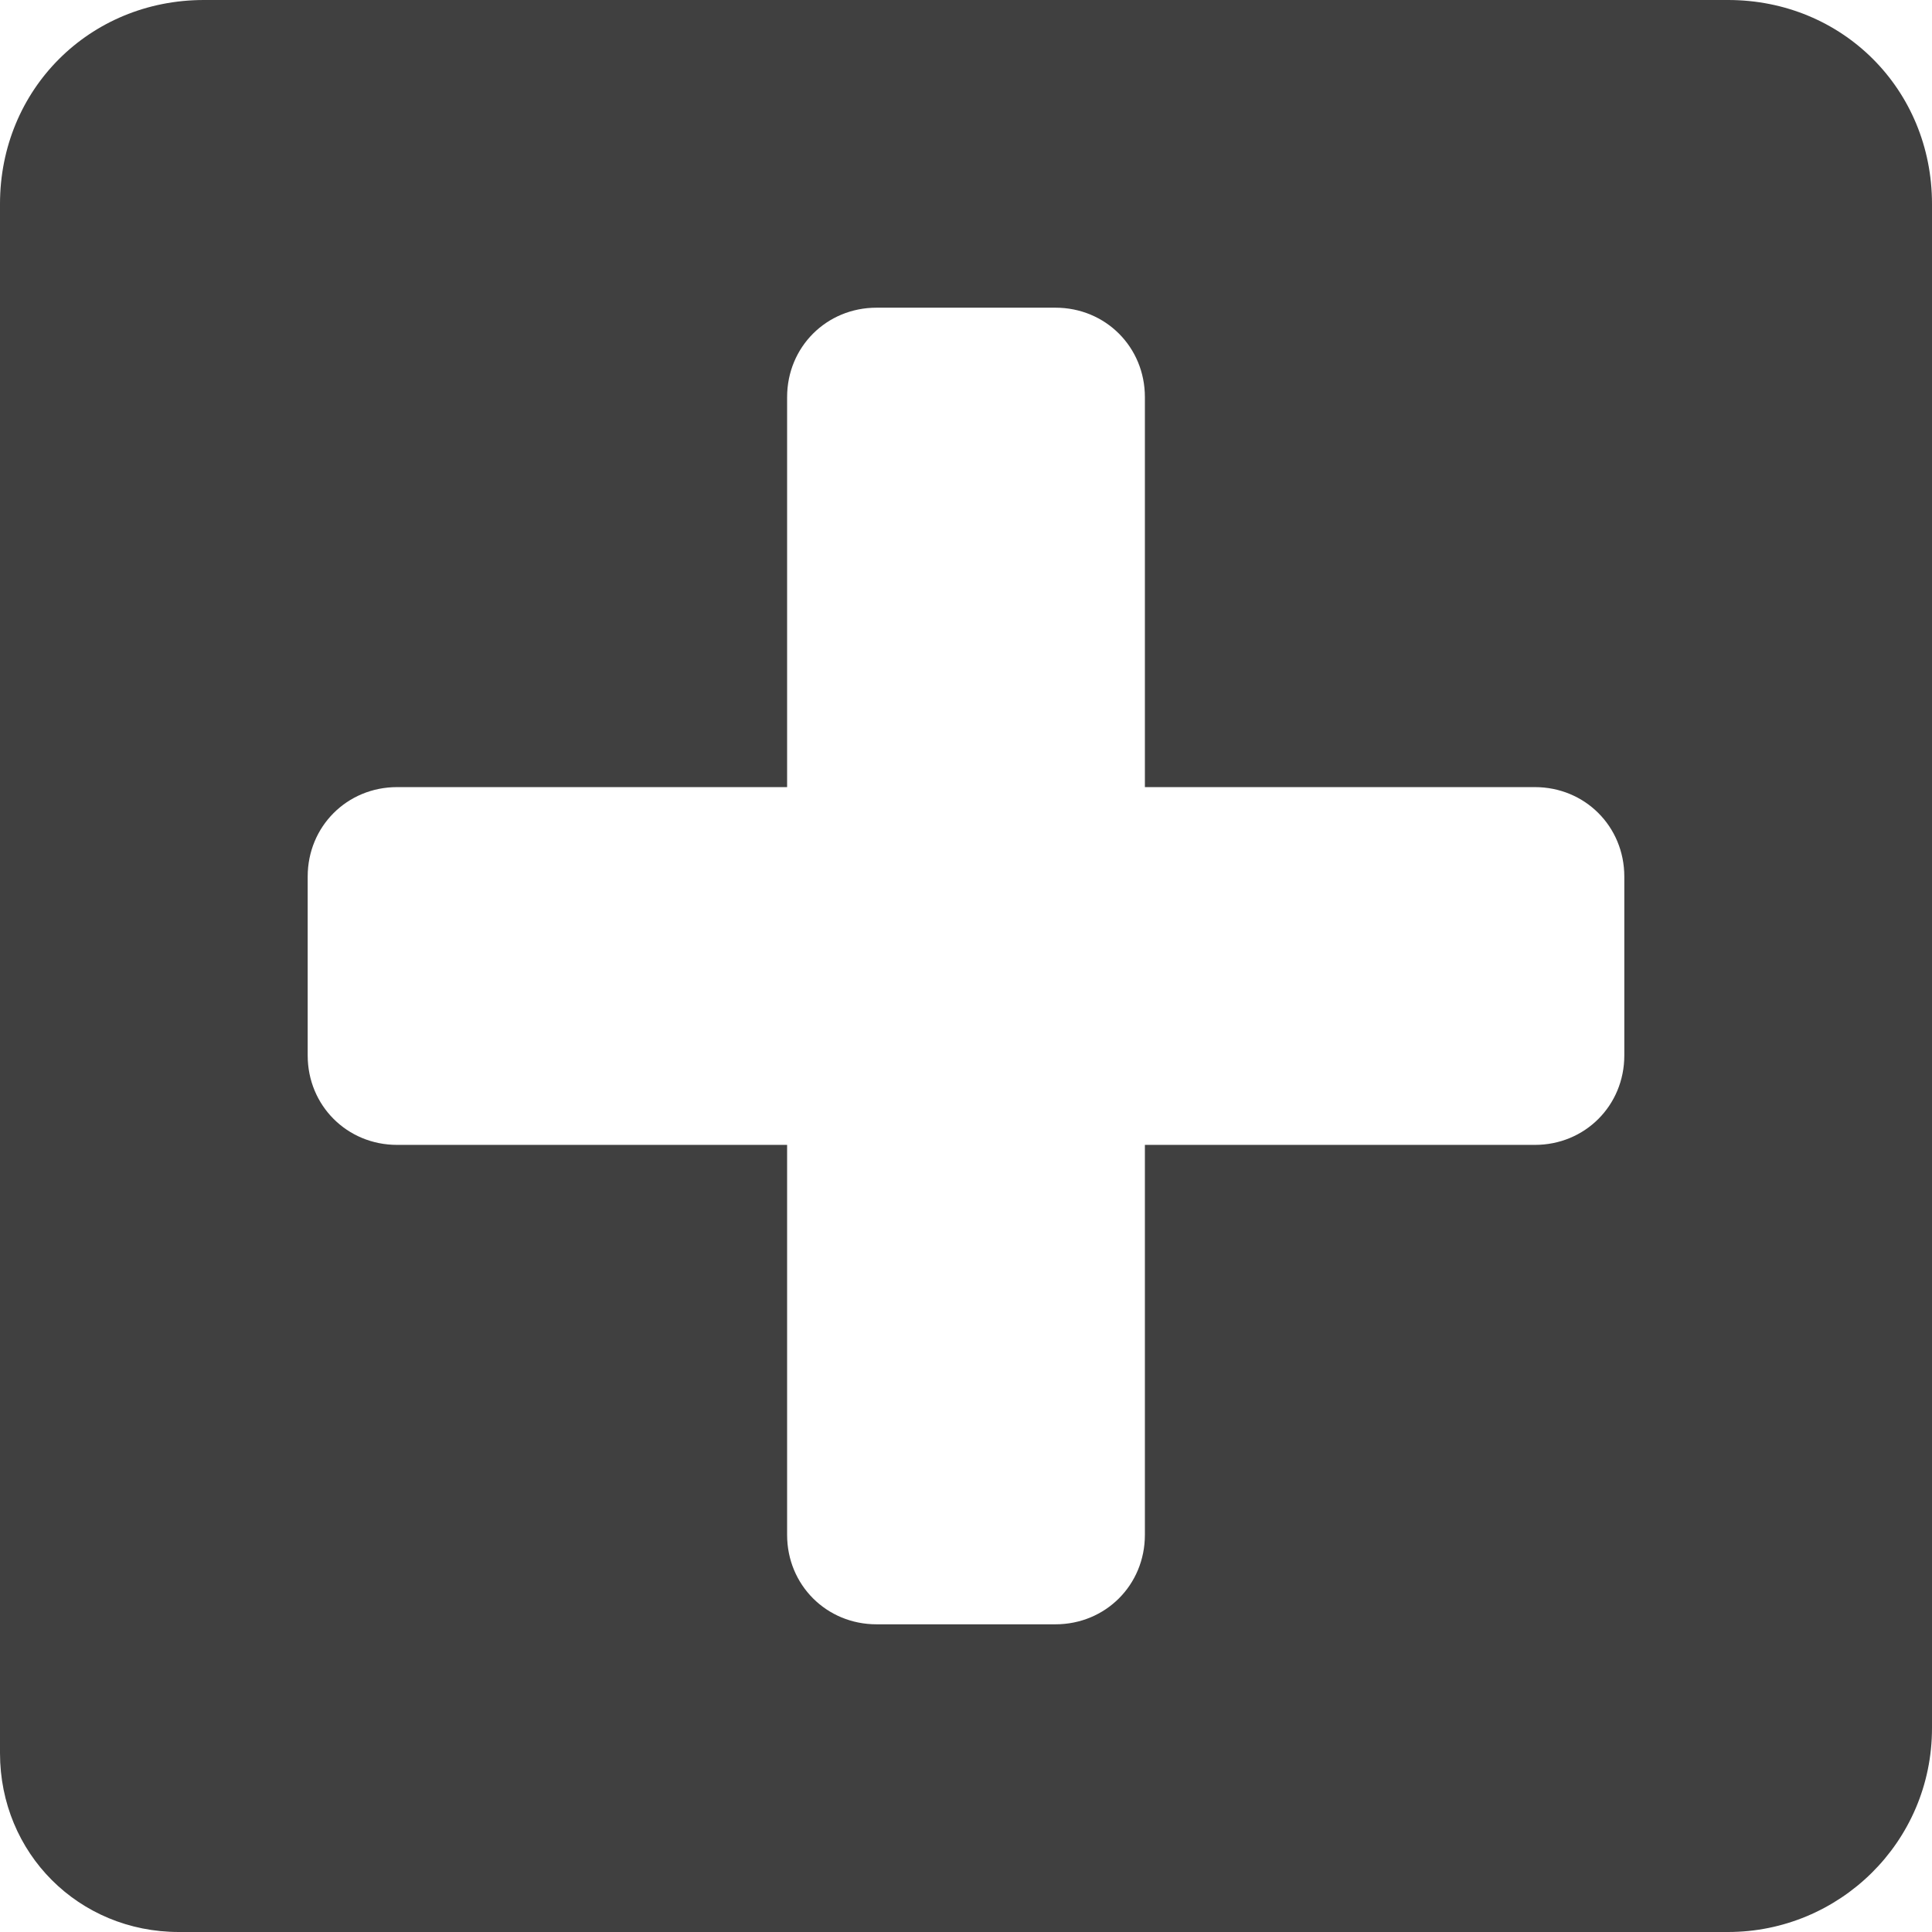 <?xml version="1.0" encoding="utf-8"?>
<!-- Generator: Adobe Illustrator 25.0.0, SVG Export Plug-In . SVG Version: 6.00 Build 0)  -->
<svg version="1.1" id="Layer_1" xmlns="http://www.w3.org/2000/svg" xmlns:xlink="http://www.w3.org/1999/xlink" x="0px" y="0px"
	 viewBox="0 0 54 54" style="enable-background:new 0 0 54 54;" xml:space="preserve">
<style type="text/css">
	.st0{fill:#404040;}
	.st1{display:none;}
</style>
<g>
	<path class="st0" d="M48.3,0H5.7C2.5,0,0,2.5,0,5.7V49c0,2.8,2.2,5,5,5h43.3c3.1,0,5.7-2.5,5.7-5.7V5.7C54,2.5,51.5,0,48.3,0z
		 M45.4,29.5c0,1.4-1.1,2.5-2.5,2.5H32v10.9c0,1.4-1.1,2.5-2.5,2.5h-5c-1.4,0-2.5-1.1-2.5-2.5V32H11.1c-1.4,0-2.5-1.1-2.5-2.5v-5
		c0-1.4,1.1-2.5,2.5-2.5H22V11.1c0-1.4,1.1-2.5,2.5-2.5h5c1.4,0,2.5,1.1,2.5,2.5V22h10.9c1.4,0,2.5,1.1,2.5,2.5V29.5z"/>
	<path class="st1" d="M42.9,22H32V11.1c0-1.4-1.1-2.5-2.5-2.5h-5c-1.4,0-2.5,1.1-2.5,2.5V22H11.1c-1.4,0-2.5,1.1-2.5,2.5v5
		c0,1.4,1.1,2.5,2.5,2.5H22v10.9c0,1.4,1.1,2.5,2.5,2.5h5c1.4,0,2.5-1.1,2.5-2.5V32h10.9c1.4,0,2.5-1.1,2.5-2.5v-5
		C45.4,23.1,44.3,22,42.9,22z"/>
</g>
</svg>
